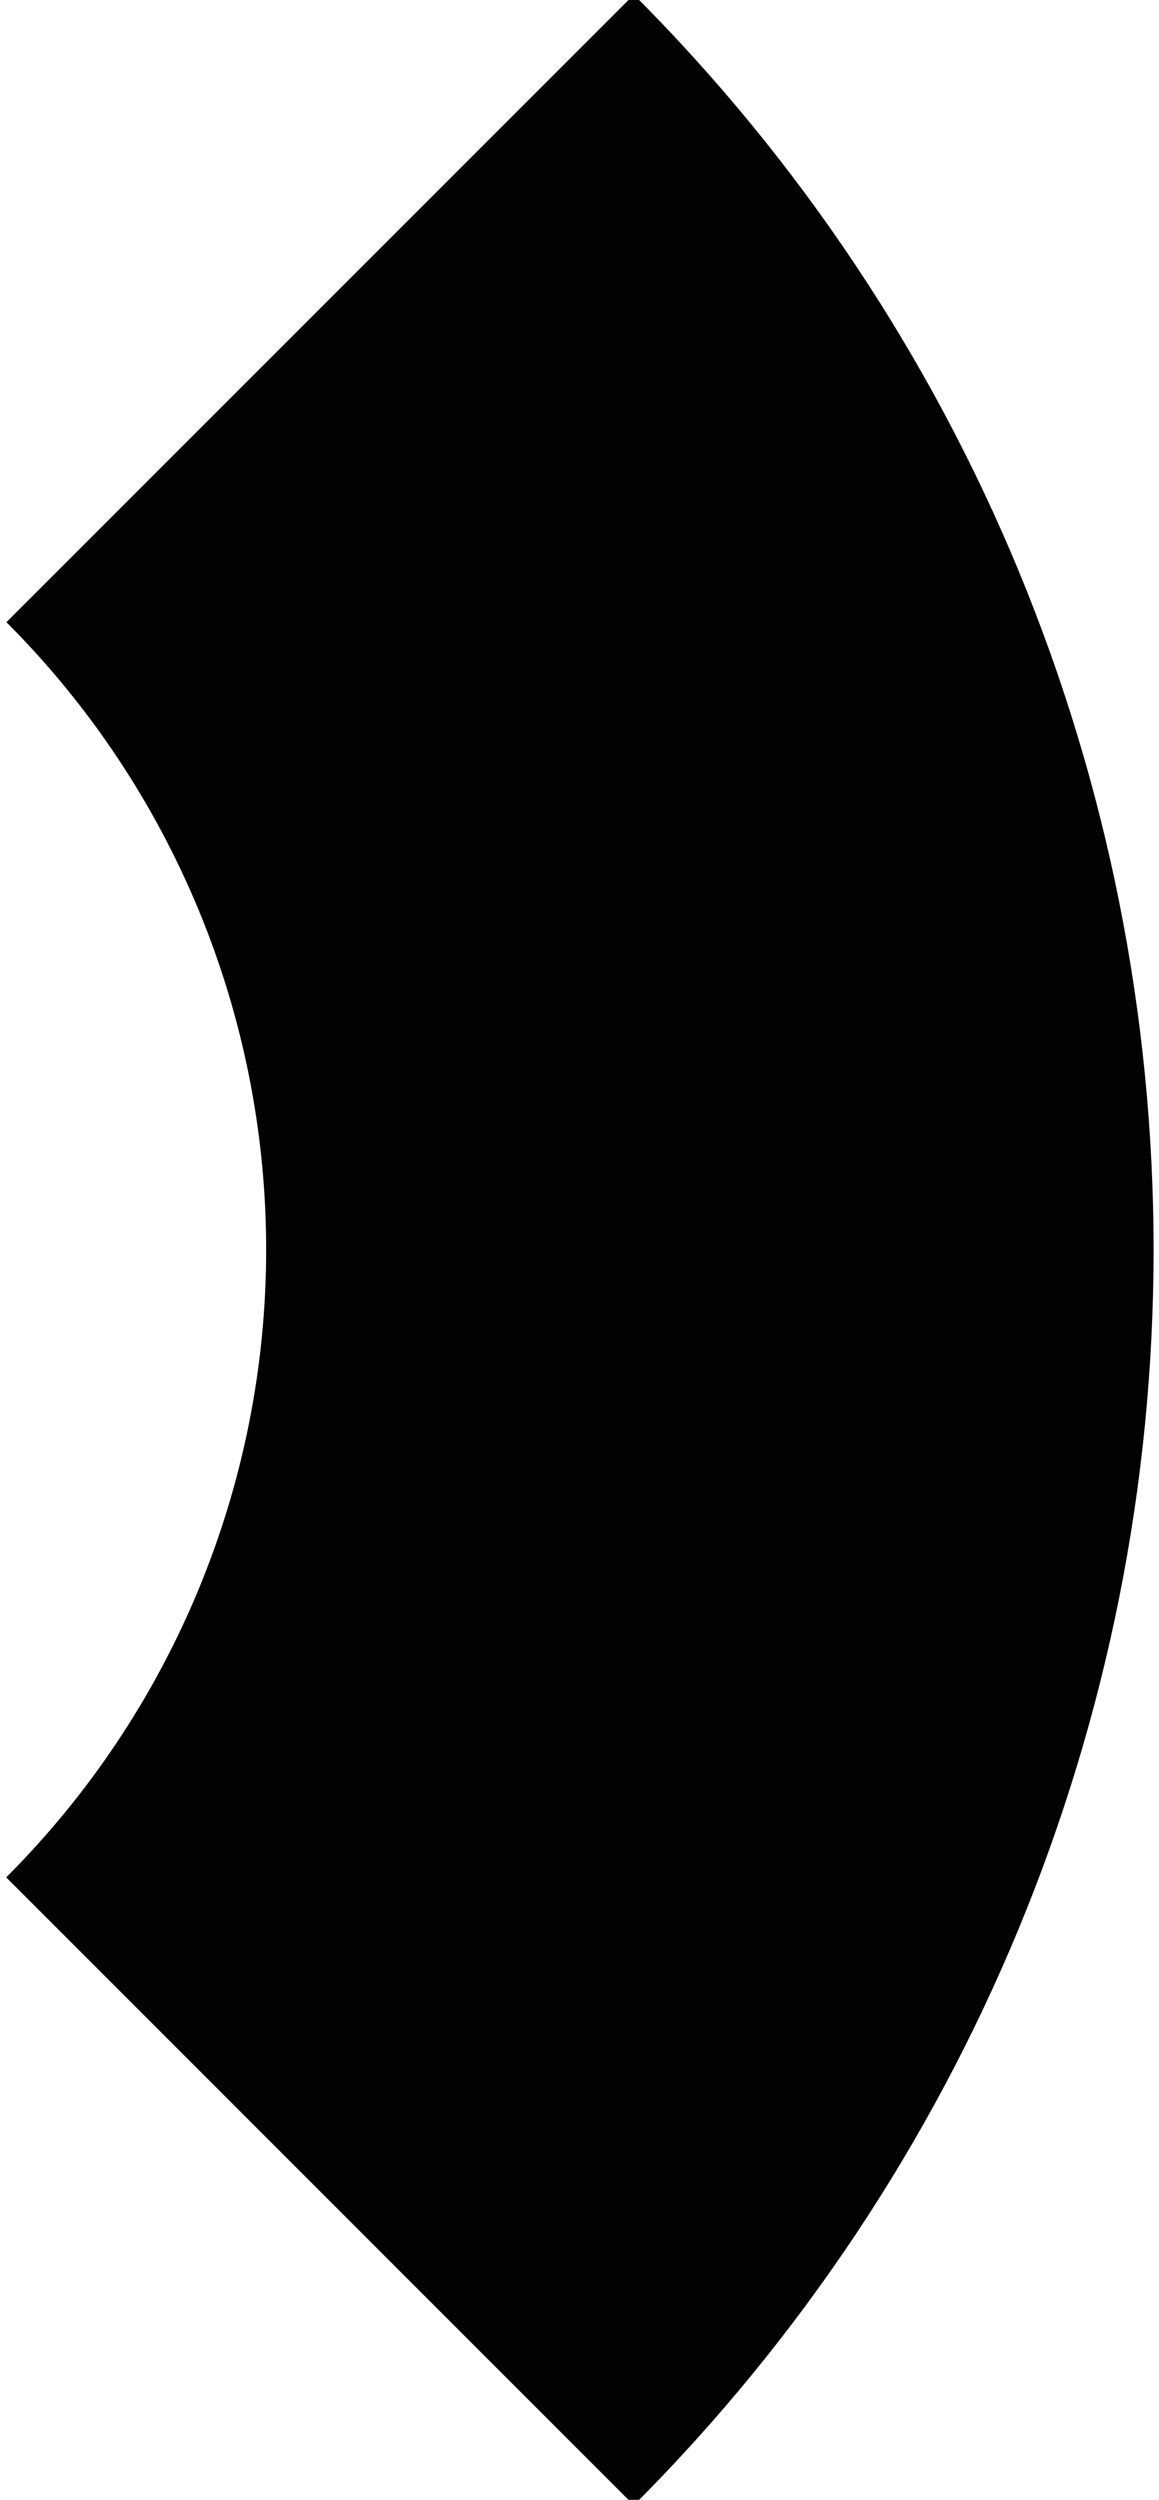 <svg width="64" height="138" viewBox="0 0 64 138" fill="none" xmlns="http://www.w3.org/2000/svg">
<g clip-path="url(#clip0_3584_4)">
<g clip-path="url(#clip1_3584_4)">
<path d="M0.342 103.639L-34.297 69C-52.675 87.379 -63.001 112.305 -63.003 138.294C-63.005 164.283 -52.682 189.208 -34.306 207.584L0.347 172.931C-8.841 163.743 -14.003 151.282 -14.004 138.288C-14.004 125.294 -8.844 112.83 0.342 103.639ZM0.356 34.347C9.542 43.538 14.7 56 14.697 68.994C14.695 81.988 9.531 94.45 0.342 103.639L35 138.297C53.377 119.915 63.701 94.987 63.701 68.996C63.701 43.006 53.377 18.081 35 -0.296L0.356 34.347Z" fill="#020202"/>
</g>
</g>
<defs>
<clipPath id="clip0_3584_4">
<rect width="64" height="138" fill="white"/>
</clipPath>
<clipPath id="clip1_3584_4">
<rect width="98" height="98" fill="white" transform="translate(-34.297 69) rotate(-45)"/>
</clipPath>
</defs>
</svg>
